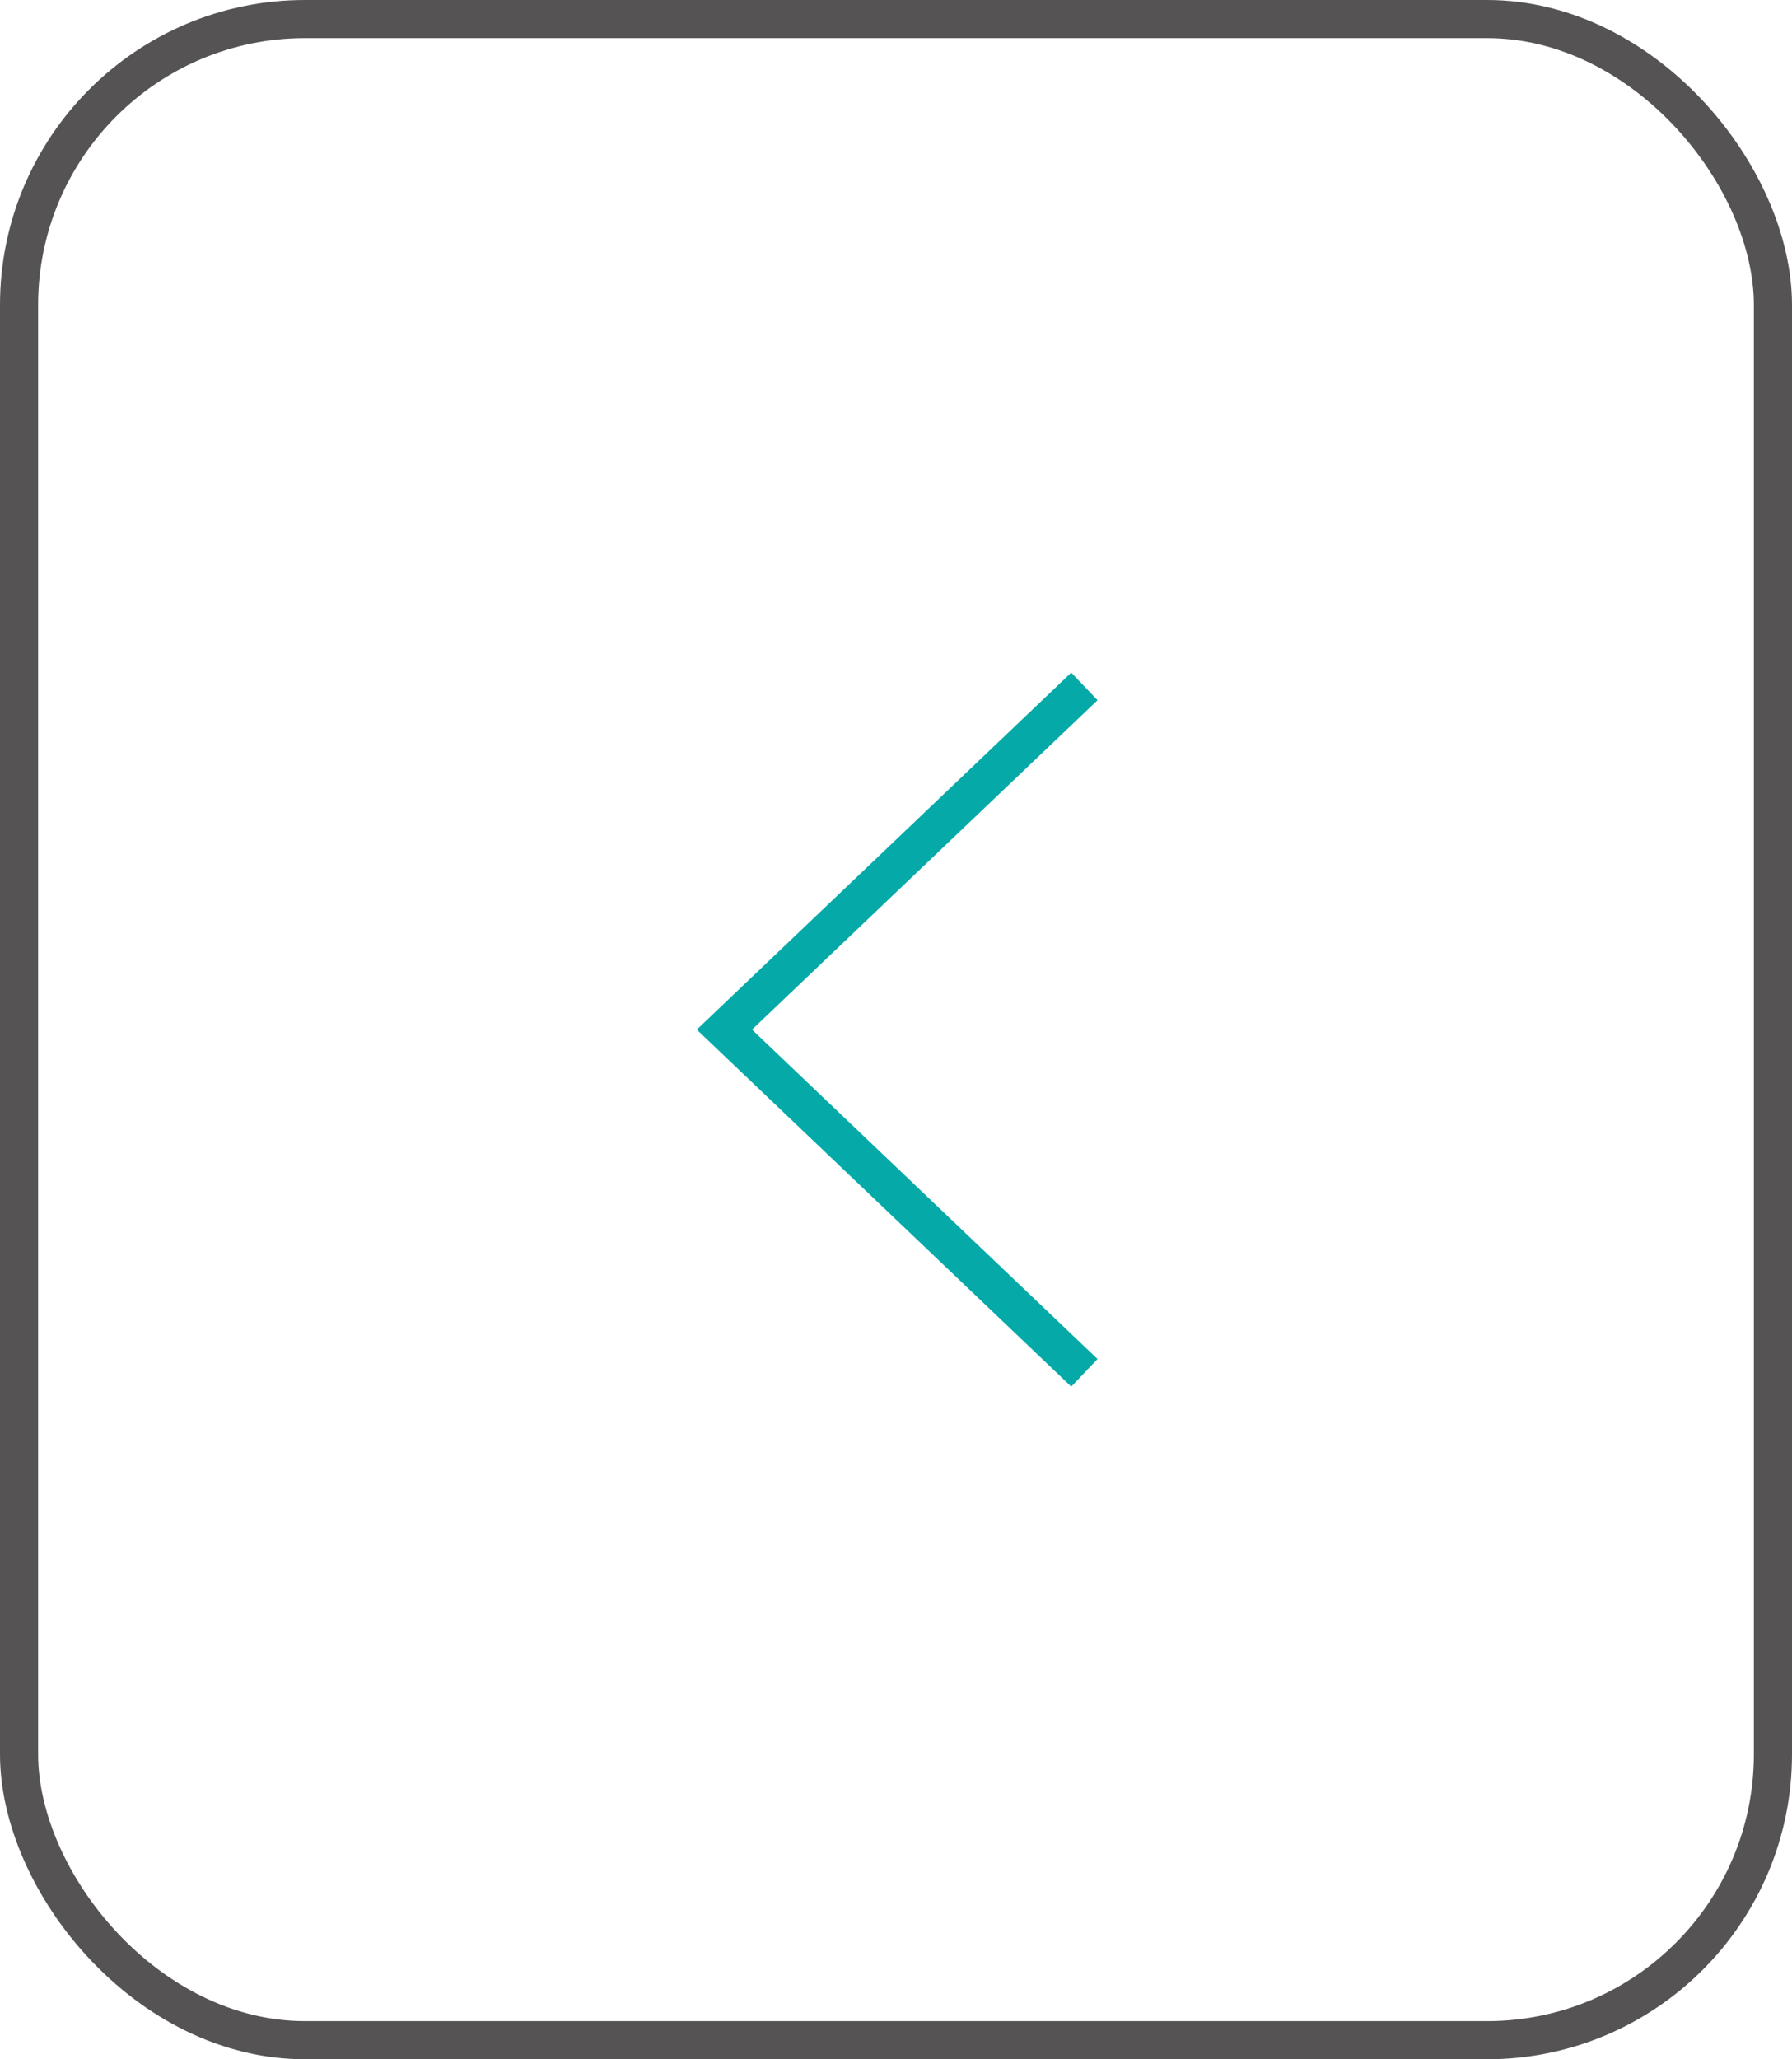 <svg width="47" height="54" viewBox="0 0 47 54" fill="none" xmlns="http://www.w3.org/2000/svg">
<rect width="47" height="54" fill="#1E1E1E"/>
<g id="PRODUCT PAGE" clip-path="url(#clip0_0_1)">
<rect width="1280" height="1852" transform="translate(-480 -1535)" fill="white"/>
<g id="Group 53">
<path id="Vector 6" d="M28.441 18L19 27L28.441 36" stroke="#05AAA8"/>
<rect id="Rectangle 28" x="0.5" y="0.5" width="46" height="53" rx="7.5" stroke="#555353"/>
</g>
</g>
<defs>
<clipPath id="clip0_0_1">
<rect width="1280" height="1852" fill="white" transform="translate(-480 -1535)"/>
</clipPath>
</defs>
</svg>

